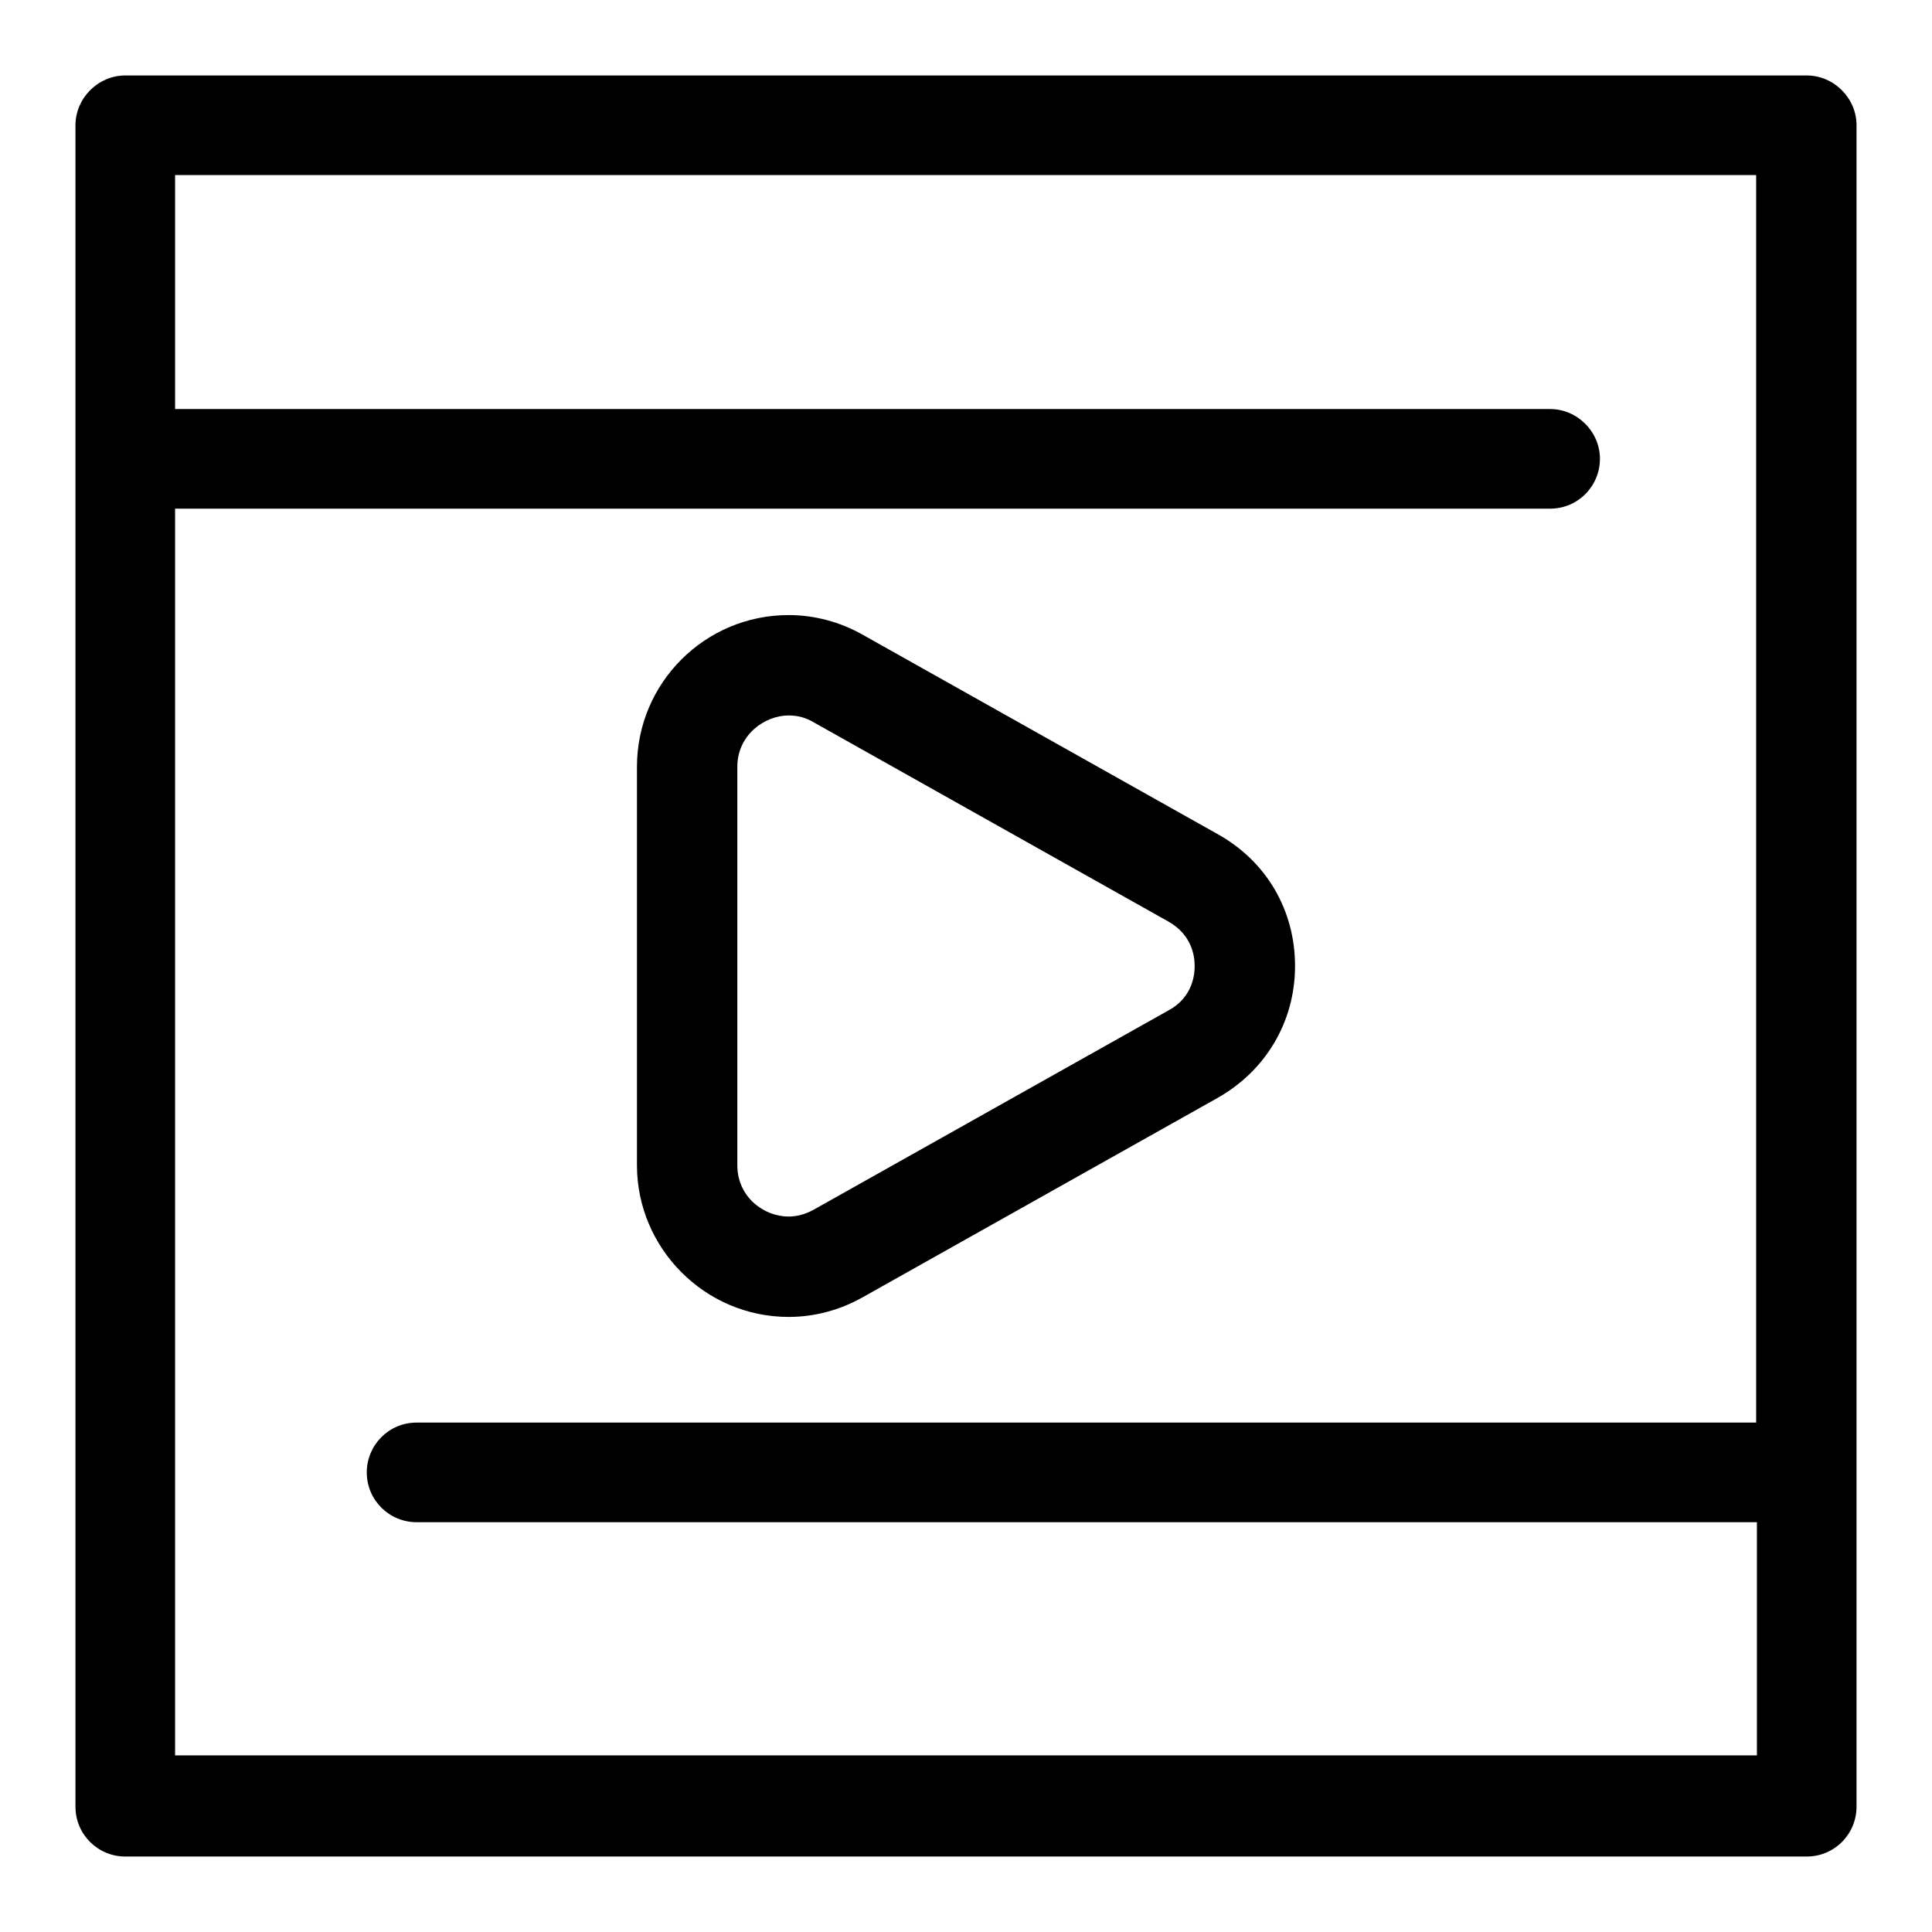 <?xml version="1.0" encoding="utf-8"?>
<!-- Svg Vector Icons : http://www.onlinewebfonts.com/icon -->
<!DOCTYPE svg PUBLIC "-//W3C//DTD SVG 1.1//EN" "http://www.w3.org/Graphics/SVG/1.1/DTD/svg11.dtd">
<svg version="1.1" xmlns="http://www.w3.org/2000/svg" xmlns:xlink="http://www.w3.org/1999/xlink" x="0px" y="0px" viewBox="0 0 256 256" enable-background="new 0 0 256 256" xml:space="preserve">
<g><g><g><path fill="#000000" d="M239.4,10H16.6C13,10,10,13,10,16.6v222.8c0,3.7,3,6.6,6.6,6.6h222.8c3.7,0,6.6-3,6.6-6.6V16.6C246,13,243,10,239.4,10z M23.2,232.8V67.4h182.2c3.7,0,6.6-3,6.6-6.6s-3-6.6-6.6-6.6H23.2V23.2h209.5v165.3H55.2c-3.7,0-6.6,3-6.6,6.6c0,3.7,3,6.6,6.6,6.6h177.6v30.9H23.2z"/><path fill="#000000" d="M104.5,174.5c3.4,0,6.8-0.9,9.8-2.6l47-26.4c6.4-3.6,10.3-10.1,10.3-17.5c0-7.4-3.8-13.9-10.3-17.5l-47-26.4c-3-1.7-6.4-2.6-9.8-2.6c-11.1,0-20.1,9-20.1,20.1v52.8C84.4,165.4,93.4,174.5,104.5,174.5z M97.7,101.6c0-4.2,3.6-6.8,6.8-6.8c1.2,0,2.3,0.3,3.3,0.9l47,26.4c3.2,1.8,3.5,4.7,3.5,5.9s-0.3,4.2-3.5,5.9l-47,26.4c-1.1,0.6-2.2,0.9-3.3,0.9c-3.3,0-6.8-2.6-6.8-6.8L97.7,101.6L97.7,101.6z"/></g><g></g><g></g><g></g><g></g><g></g><g></g><g></g><g></g><g></g><g></g><g></g><g></g><g></g><g></g><g></g></g></g>
</svg>